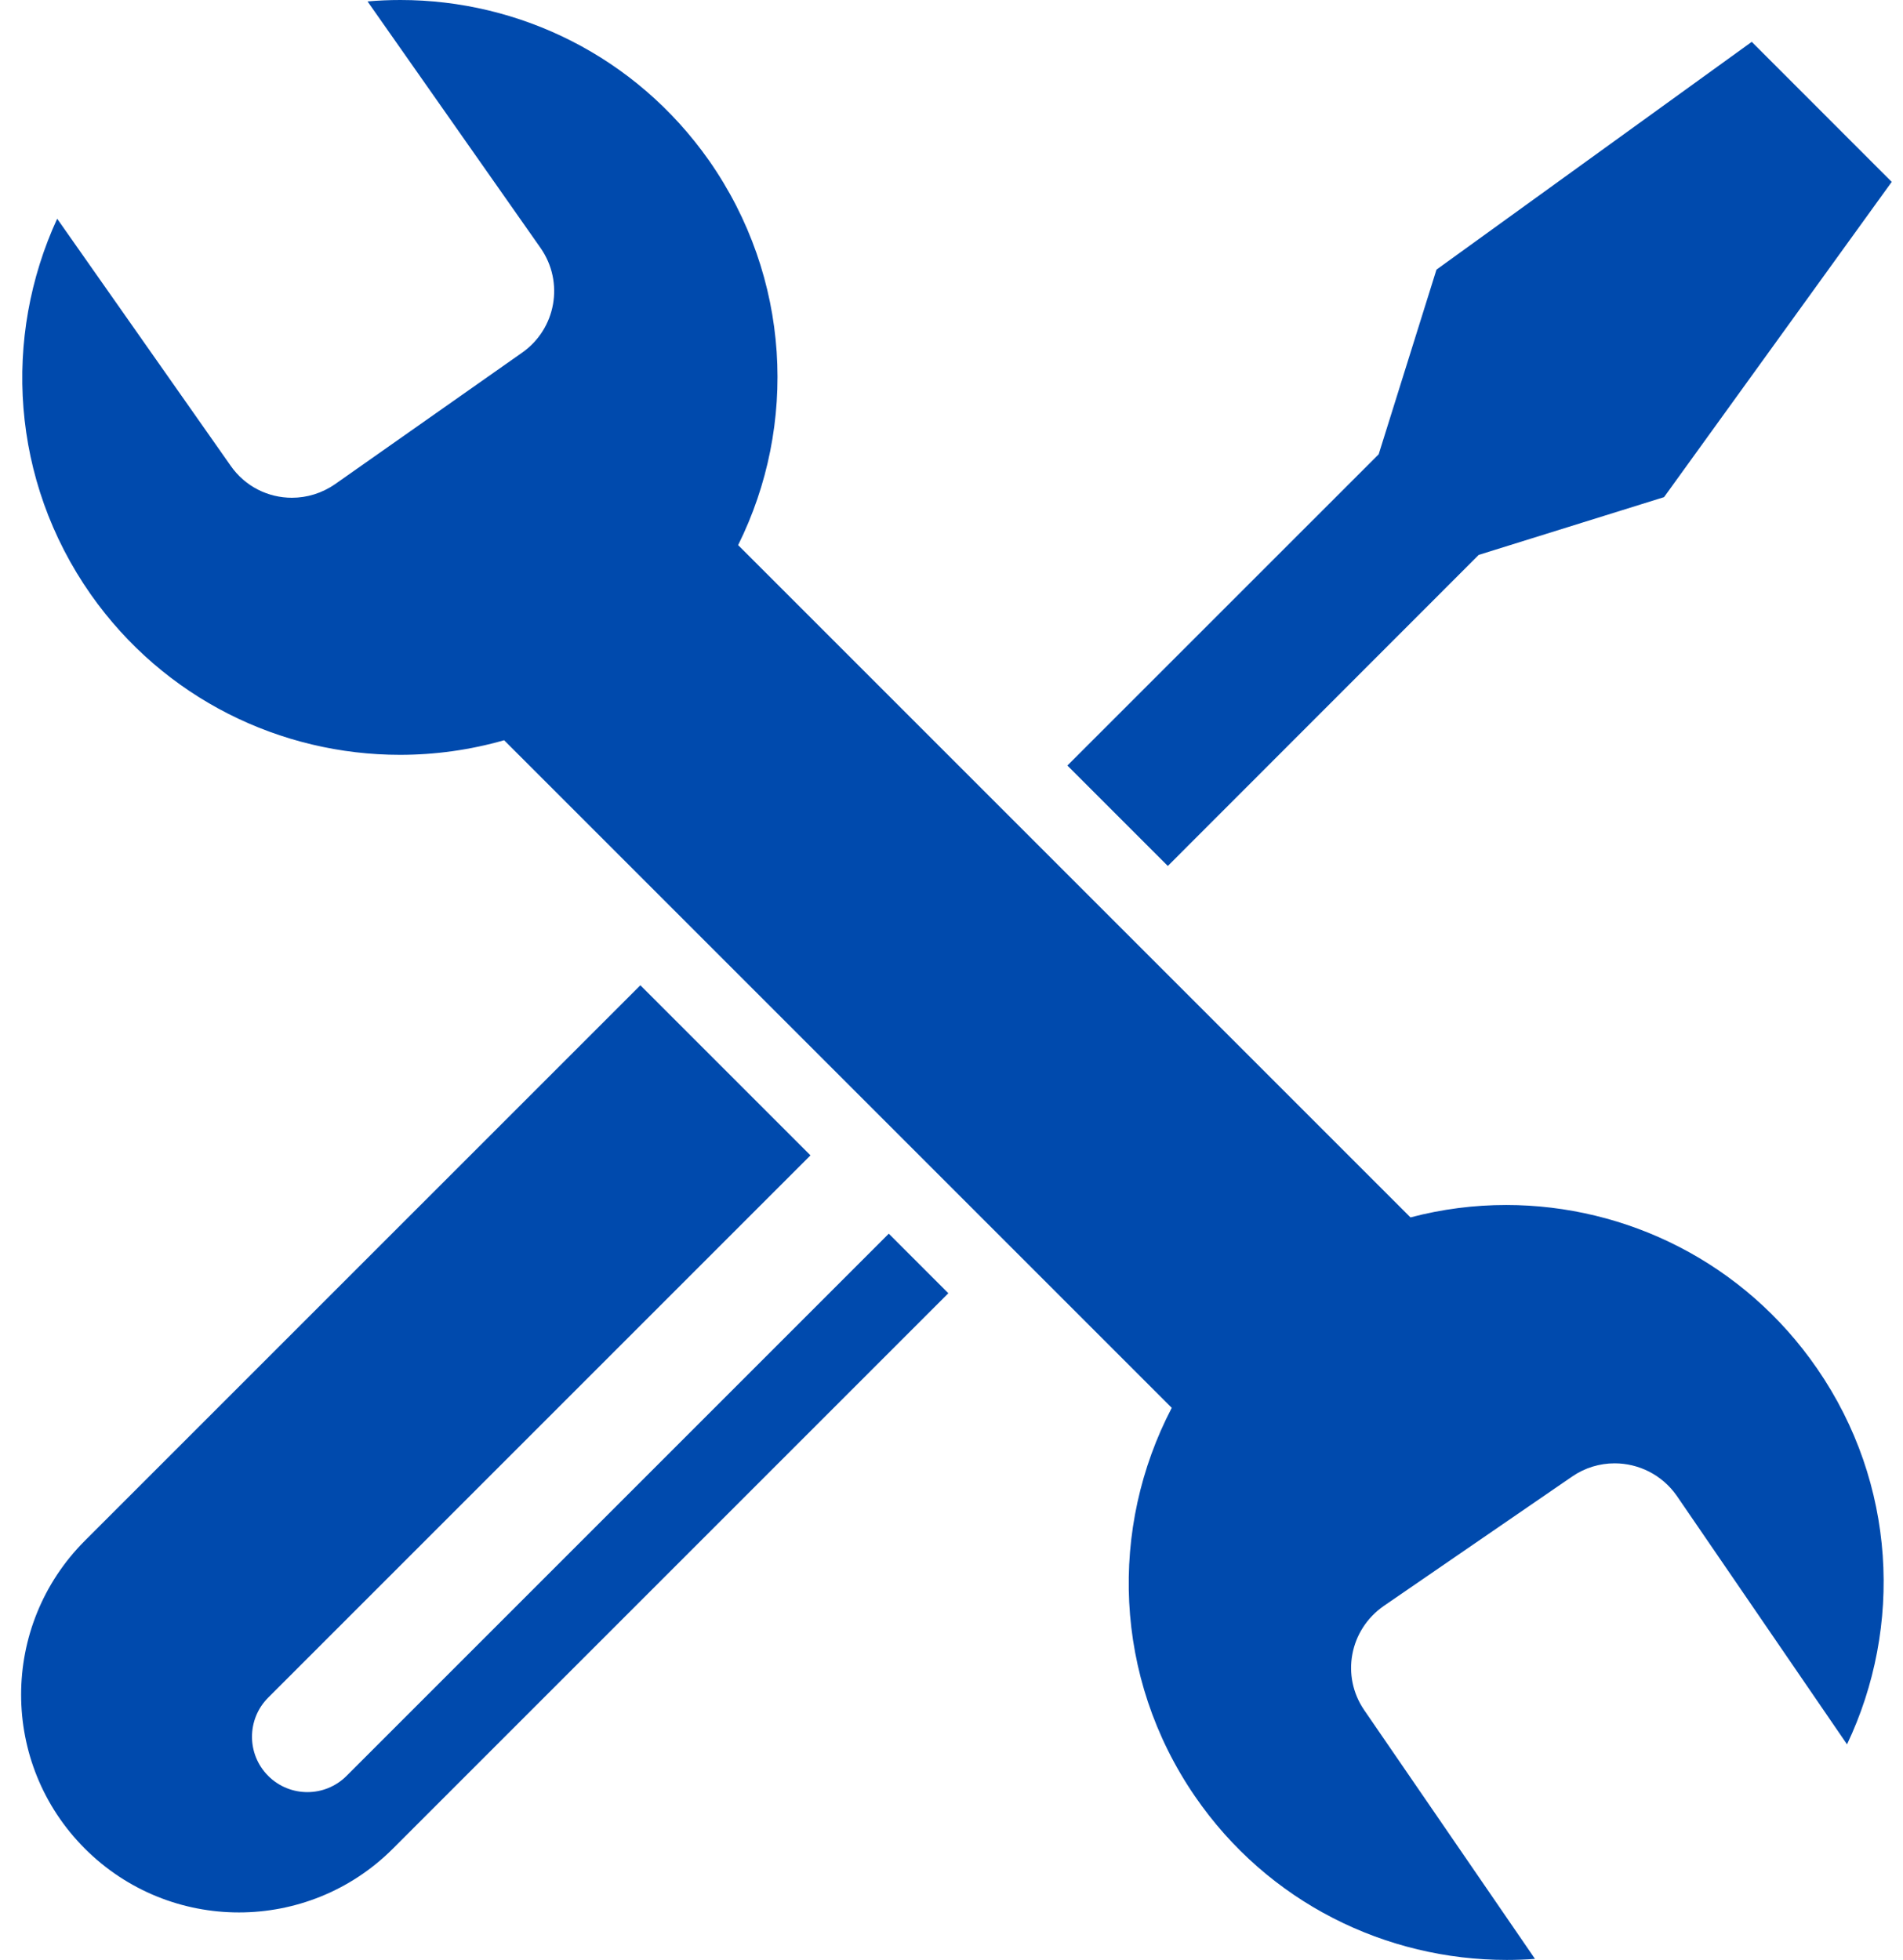 <?xml version="1.0" encoding="UTF-8" standalone="no"?><svg xmlns="http://www.w3.org/2000/svg" xmlns:xlink="http://www.w3.org/1999/xlink" fill="#000000" height="538.6" preserveAspectRatio="xMidYMid meet" version="1" viewBox="-5.8 0.0 522.9 538.6" width="522.9" zoomAndPan="magnify"><g id="change1_1"><path d="M287.49,210.36l85.54-85.53l15.88-50.74l86.63-62.59L514,49.98l-62.56,86.63l-50.92,15.87l-85.43,85.48 L287.49,210.36z M238.42,339l-149,149c-5.94,5.94-15.58,5.94-21.52,0c-5.94-5.94-5.94-15.58,0-21.52l149-149l-46.74-46.74 L17.53,423.36c-23.37,23.37-23.37,61.26,0,84.63l0,0c23.37,23.37,61.26,23.37,84.63,0l152.62-152.62L238.42,339z M95.19,0.39 l47.57,67.79c6.52,9.39,4.22,22.17-5.07,28.71l-51.42,36.15c-3.63,2.52-7.77,3.74-11.86,3.74c-6.48,0-12.84-3.05-16.84-8.81 L9.91,60.1c-14.99,32.56-12.77,71.83,9.2,103.2c20.21,28.75,52.3,44.12,85,44.12c9.58,0,19.21-1.32,28.61-4.01l183.45,183.45 c-17.2,32.93-16.1,73.97,6.35,106.71c20.13,29.35,52.61,45,85.68,45c2.59,0,5.19-0.09,7.78-0.29l-46.92-68.35 c-6.43-9.39-4.04-22.07,5.34-28.61l51.8-35.59c3.57-2.45,7.63-3.62,11.66-3.62c6.55,0,13,3.11,17.04,8.87l46.82,68.35 c15.36-32.29,13.53-71.67-8.19-103.22c-20.11-29.25-52.48-44.98-85.44-44.99c-8.81,0-17.65,1.12-26.32,3.41L197.02,149.79 c16.37-32.93,14.53-73.5-8.01-105.7C168.81,15.38,136.81,0,104.23,0C101.22,0,98.2,0.13,95.19,0.39z" fill="#004aad"/></g></svg>